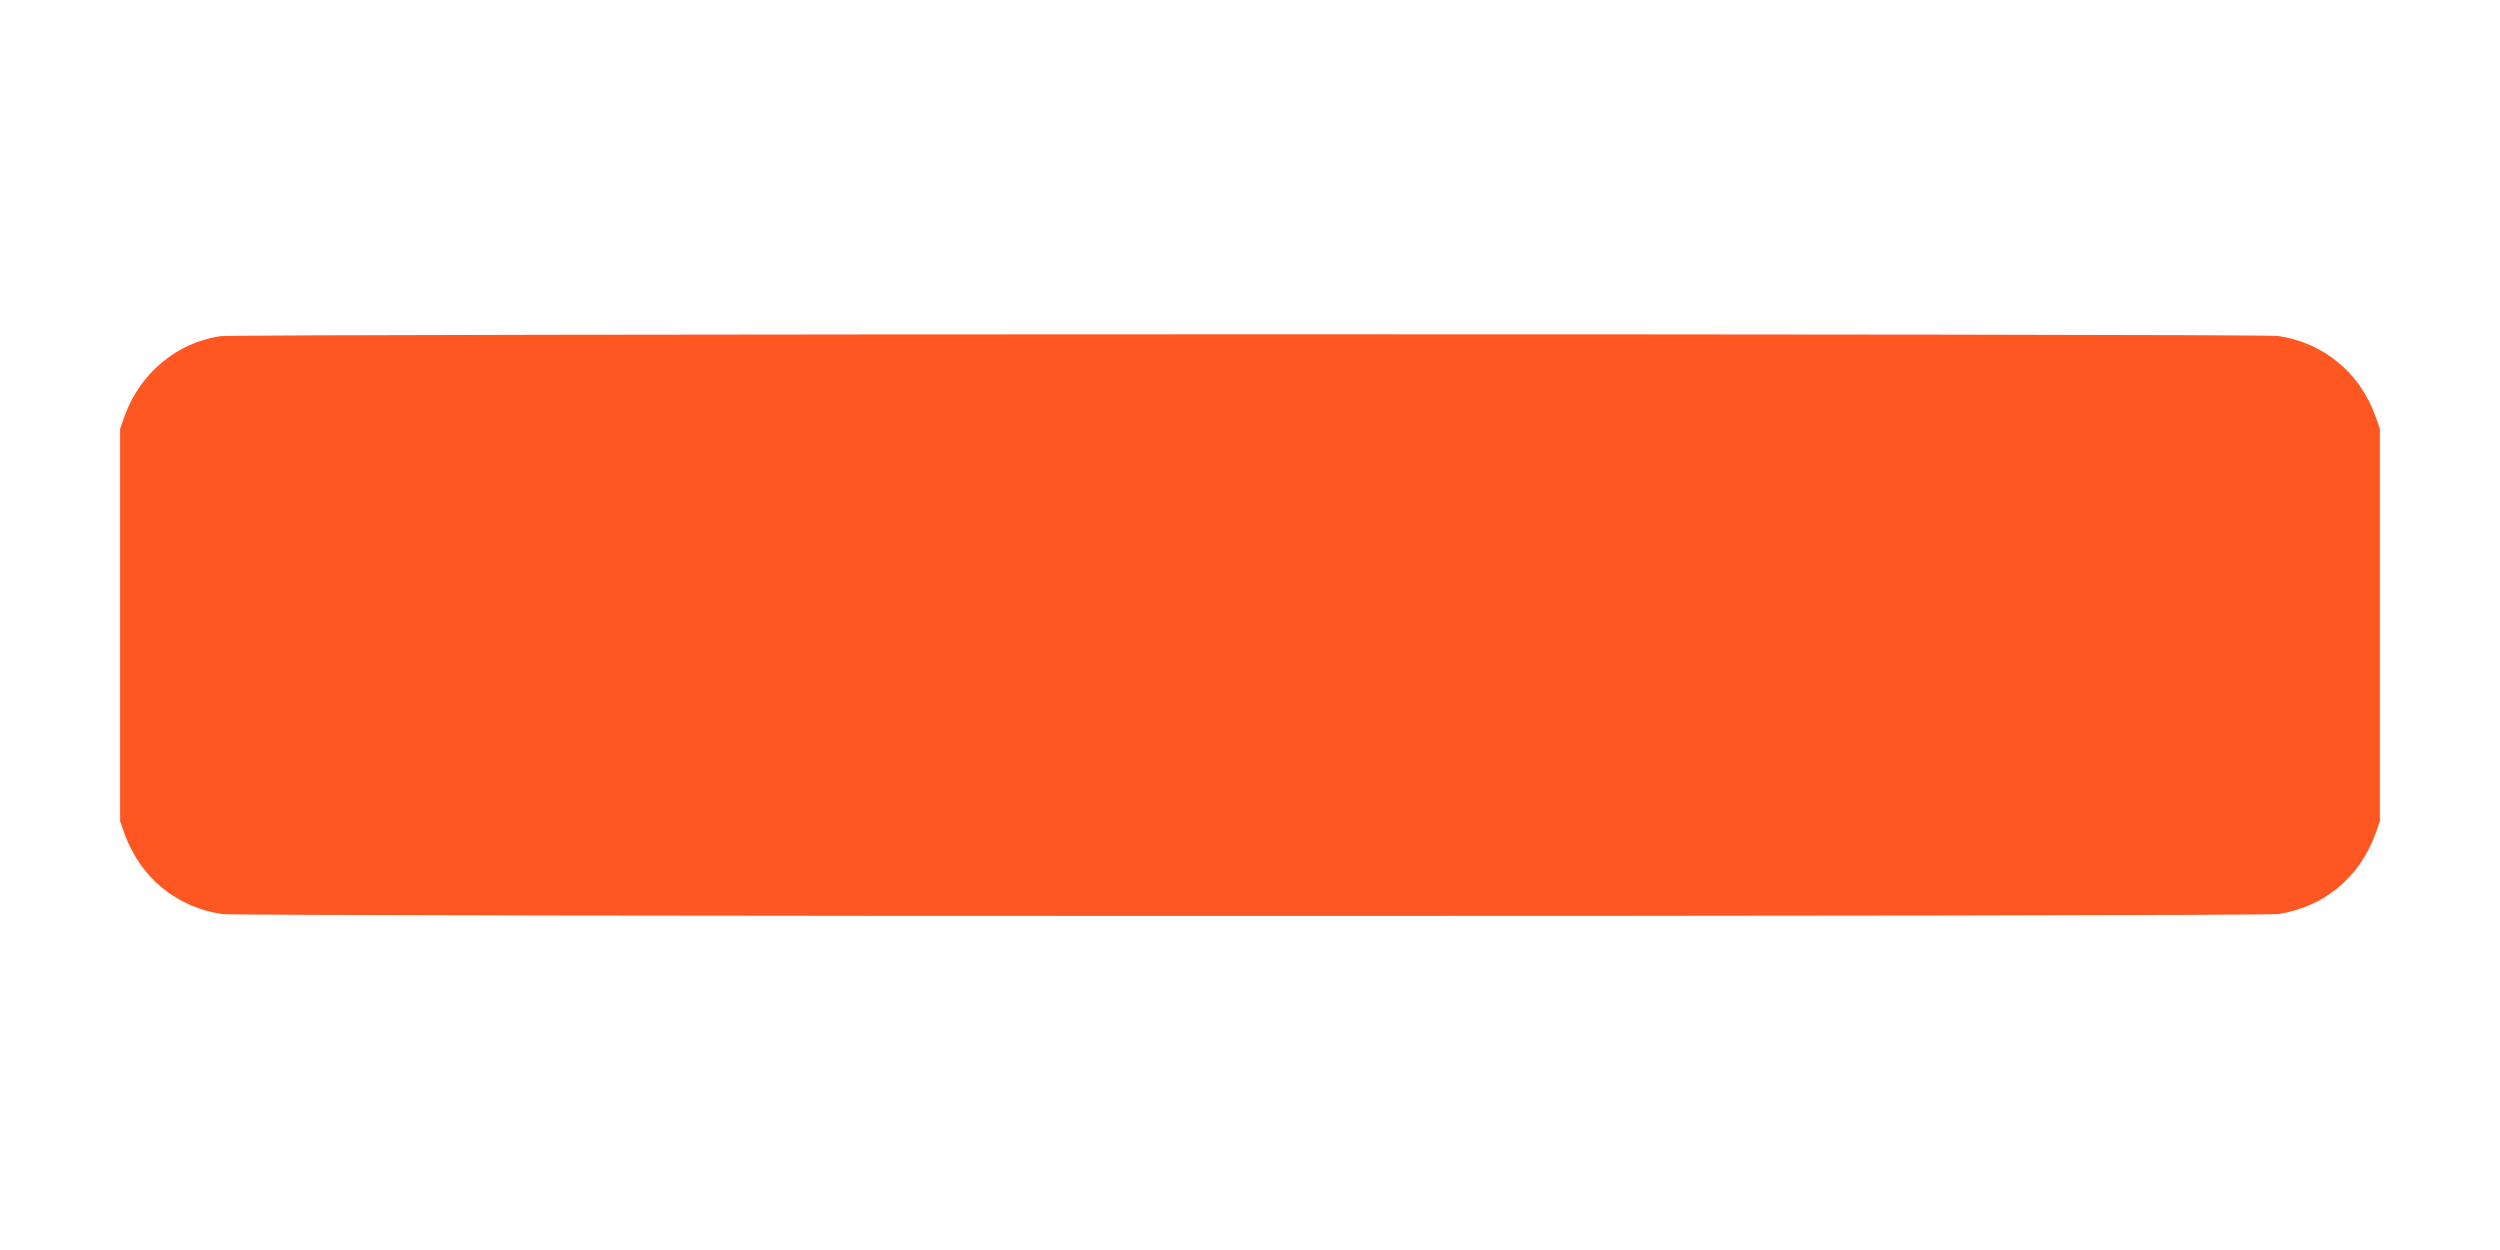 <?xml version="1.0" standalone="no"?>
<!DOCTYPE svg PUBLIC "-//W3C//DTD SVG 20010904//EN"
 "http://www.w3.org/TR/2001/REC-SVG-20010904/DTD/svg10.dtd">
<svg version="1.0" xmlns="http://www.w3.org/2000/svg"
 width="1280pt" height="640pt" viewBox="0 0 1280 640"
 preserveAspectRatio="xMidYMid meet">
<g transform="translate(0,640) scale(0.1,-0.1)"
fill="#ff5722" stroke="none">
<path d="M1129 4679 c-223 -32 -412 -190 -491 -409 l-23 -65 0 -1005 0 -1005
23 -65 c81 -224 267 -376 499 -410 93 -13 10433 -13 10526 0 232 34 418 186
499 410 l23 65 0 1005 0 1005 -23 65 c-81 224 -267 376 -499 410 -84 12
-10452 11 -10534 -1z"/>
</g>
</svg>
